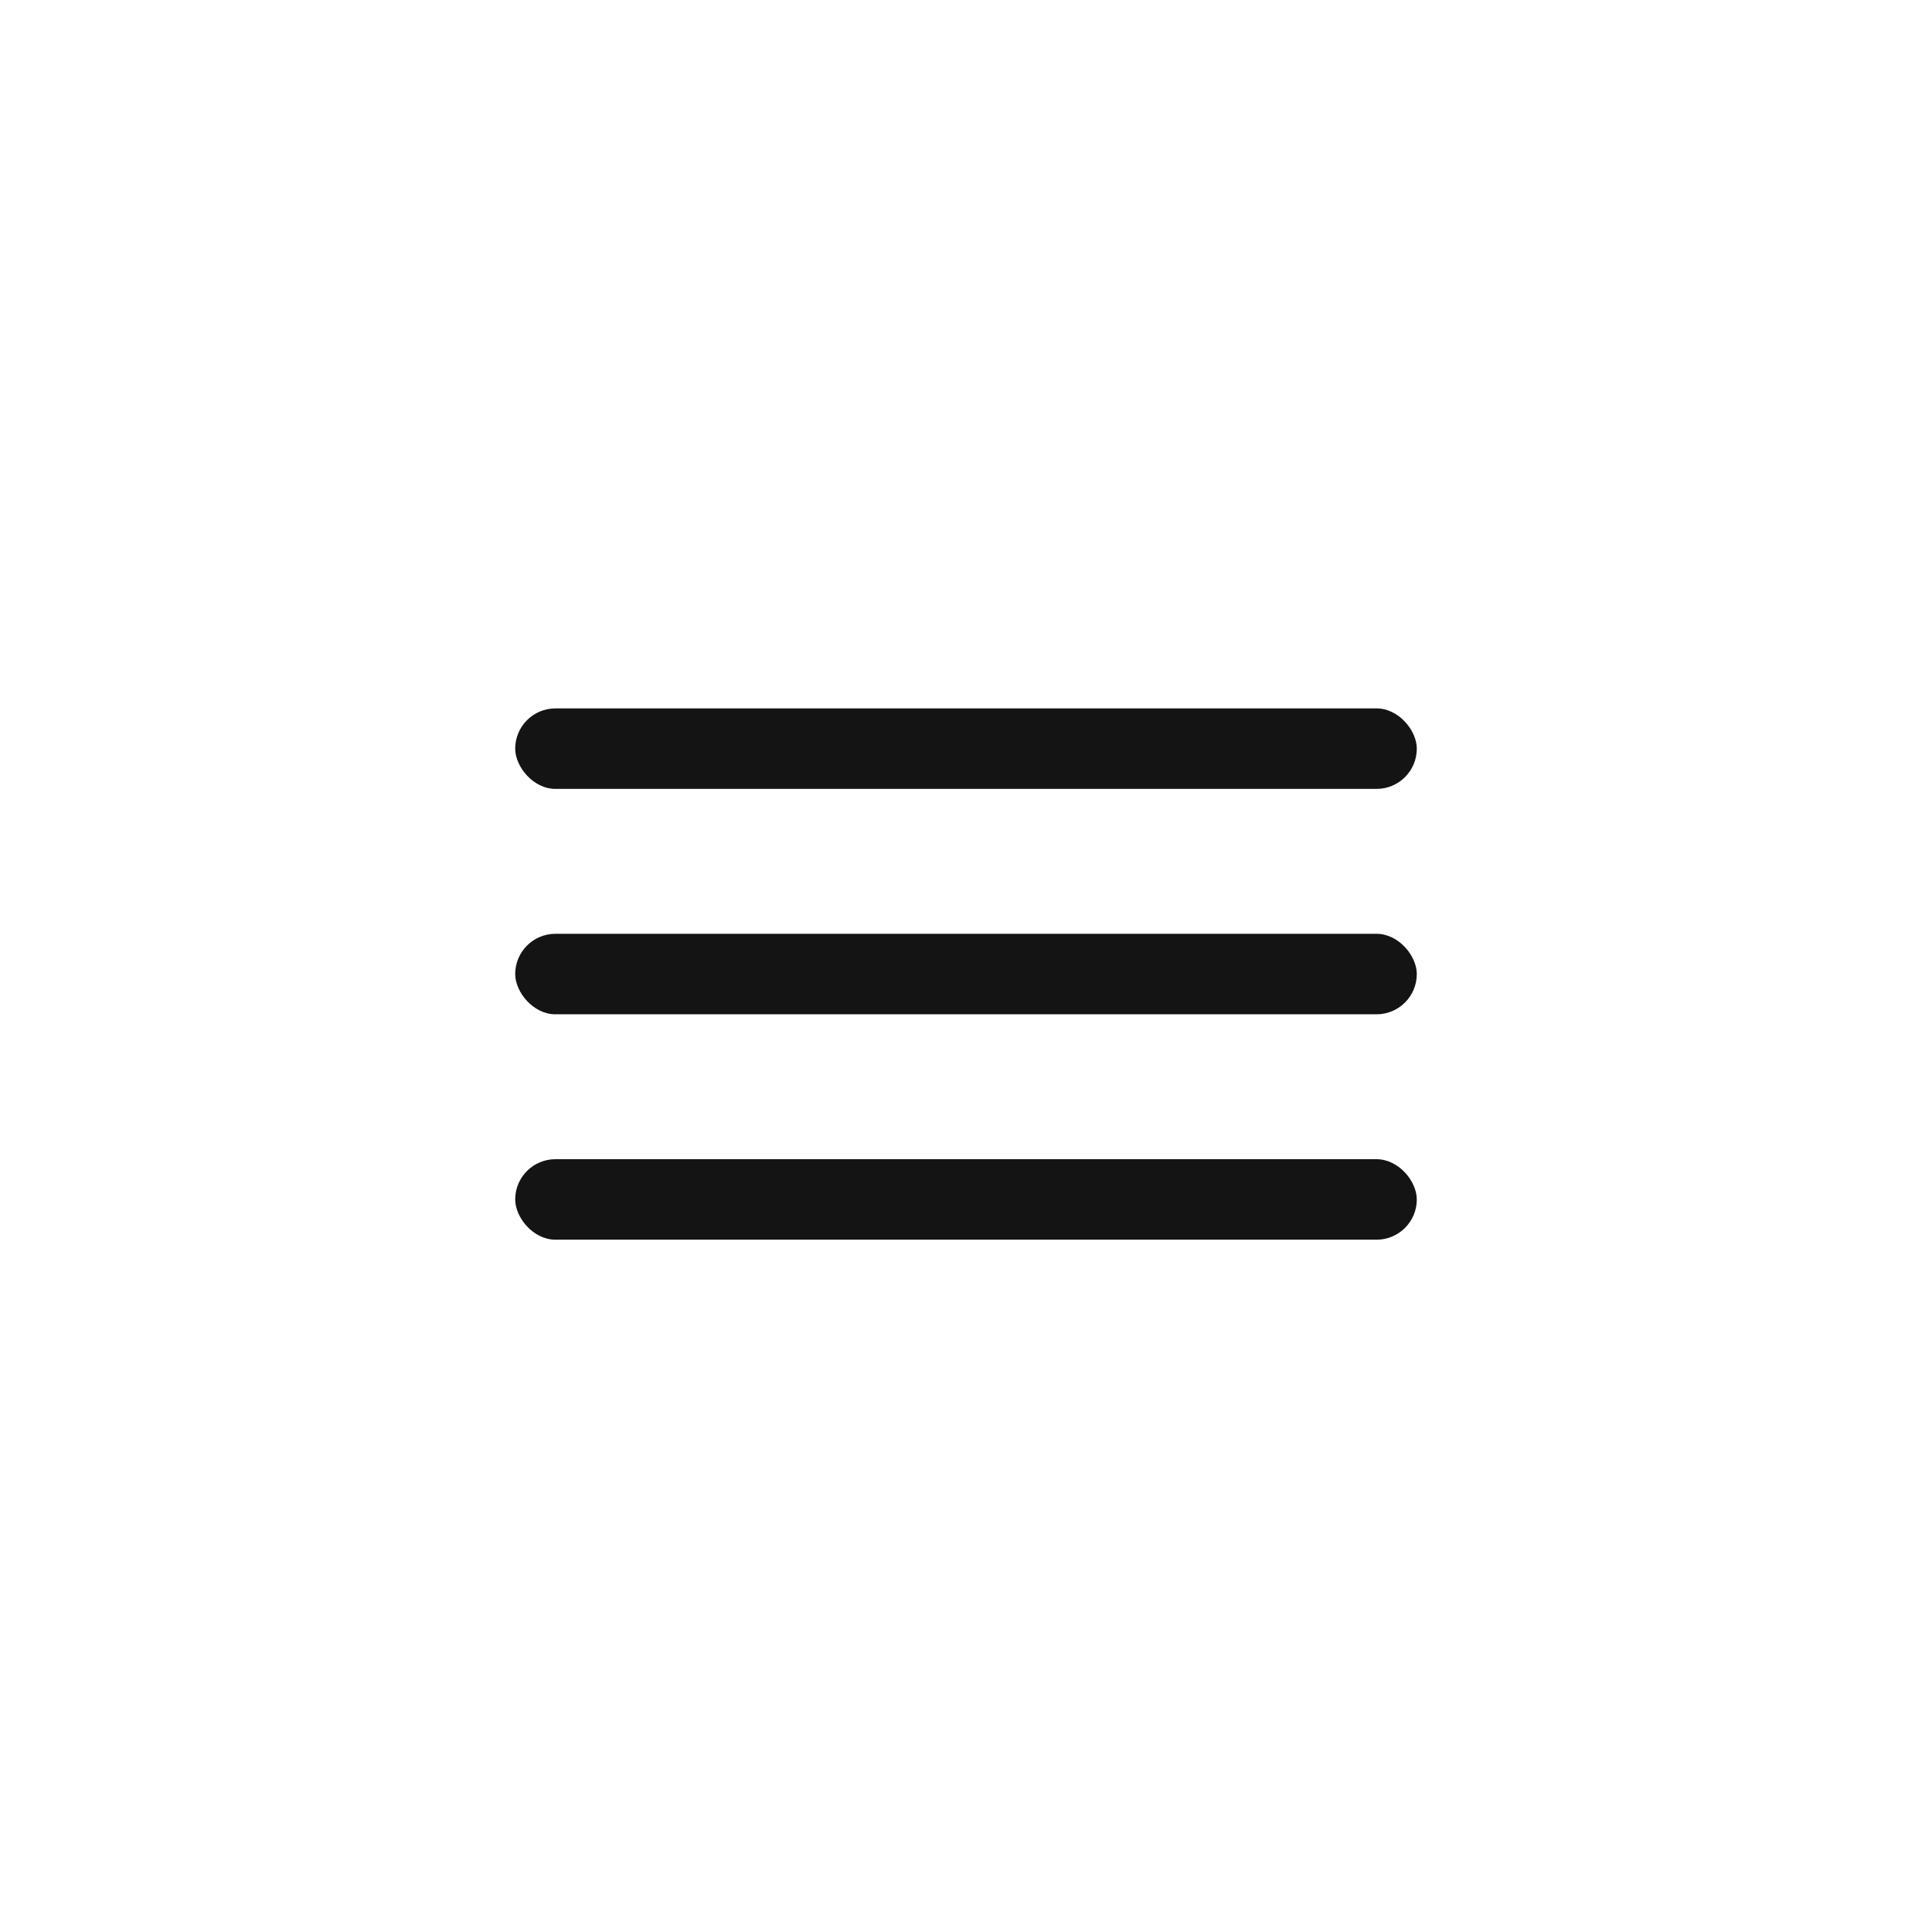 <?xml version="1.0" encoding="UTF-8"?> <svg xmlns="http://www.w3.org/2000/svg" width="60" height="60" viewBox="0 0 60 60" fill="none"><rect x="16" y="22" width="28" height="2.5" rx="1.25" fill="#141414"></rect><rect x="16" y="29" width="28" height="2.5" rx="1.25" fill="#141414"></rect><rect x="16" y="36" width="28" height="2.5" rx="1.25" fill="#141414"></rect></svg> 